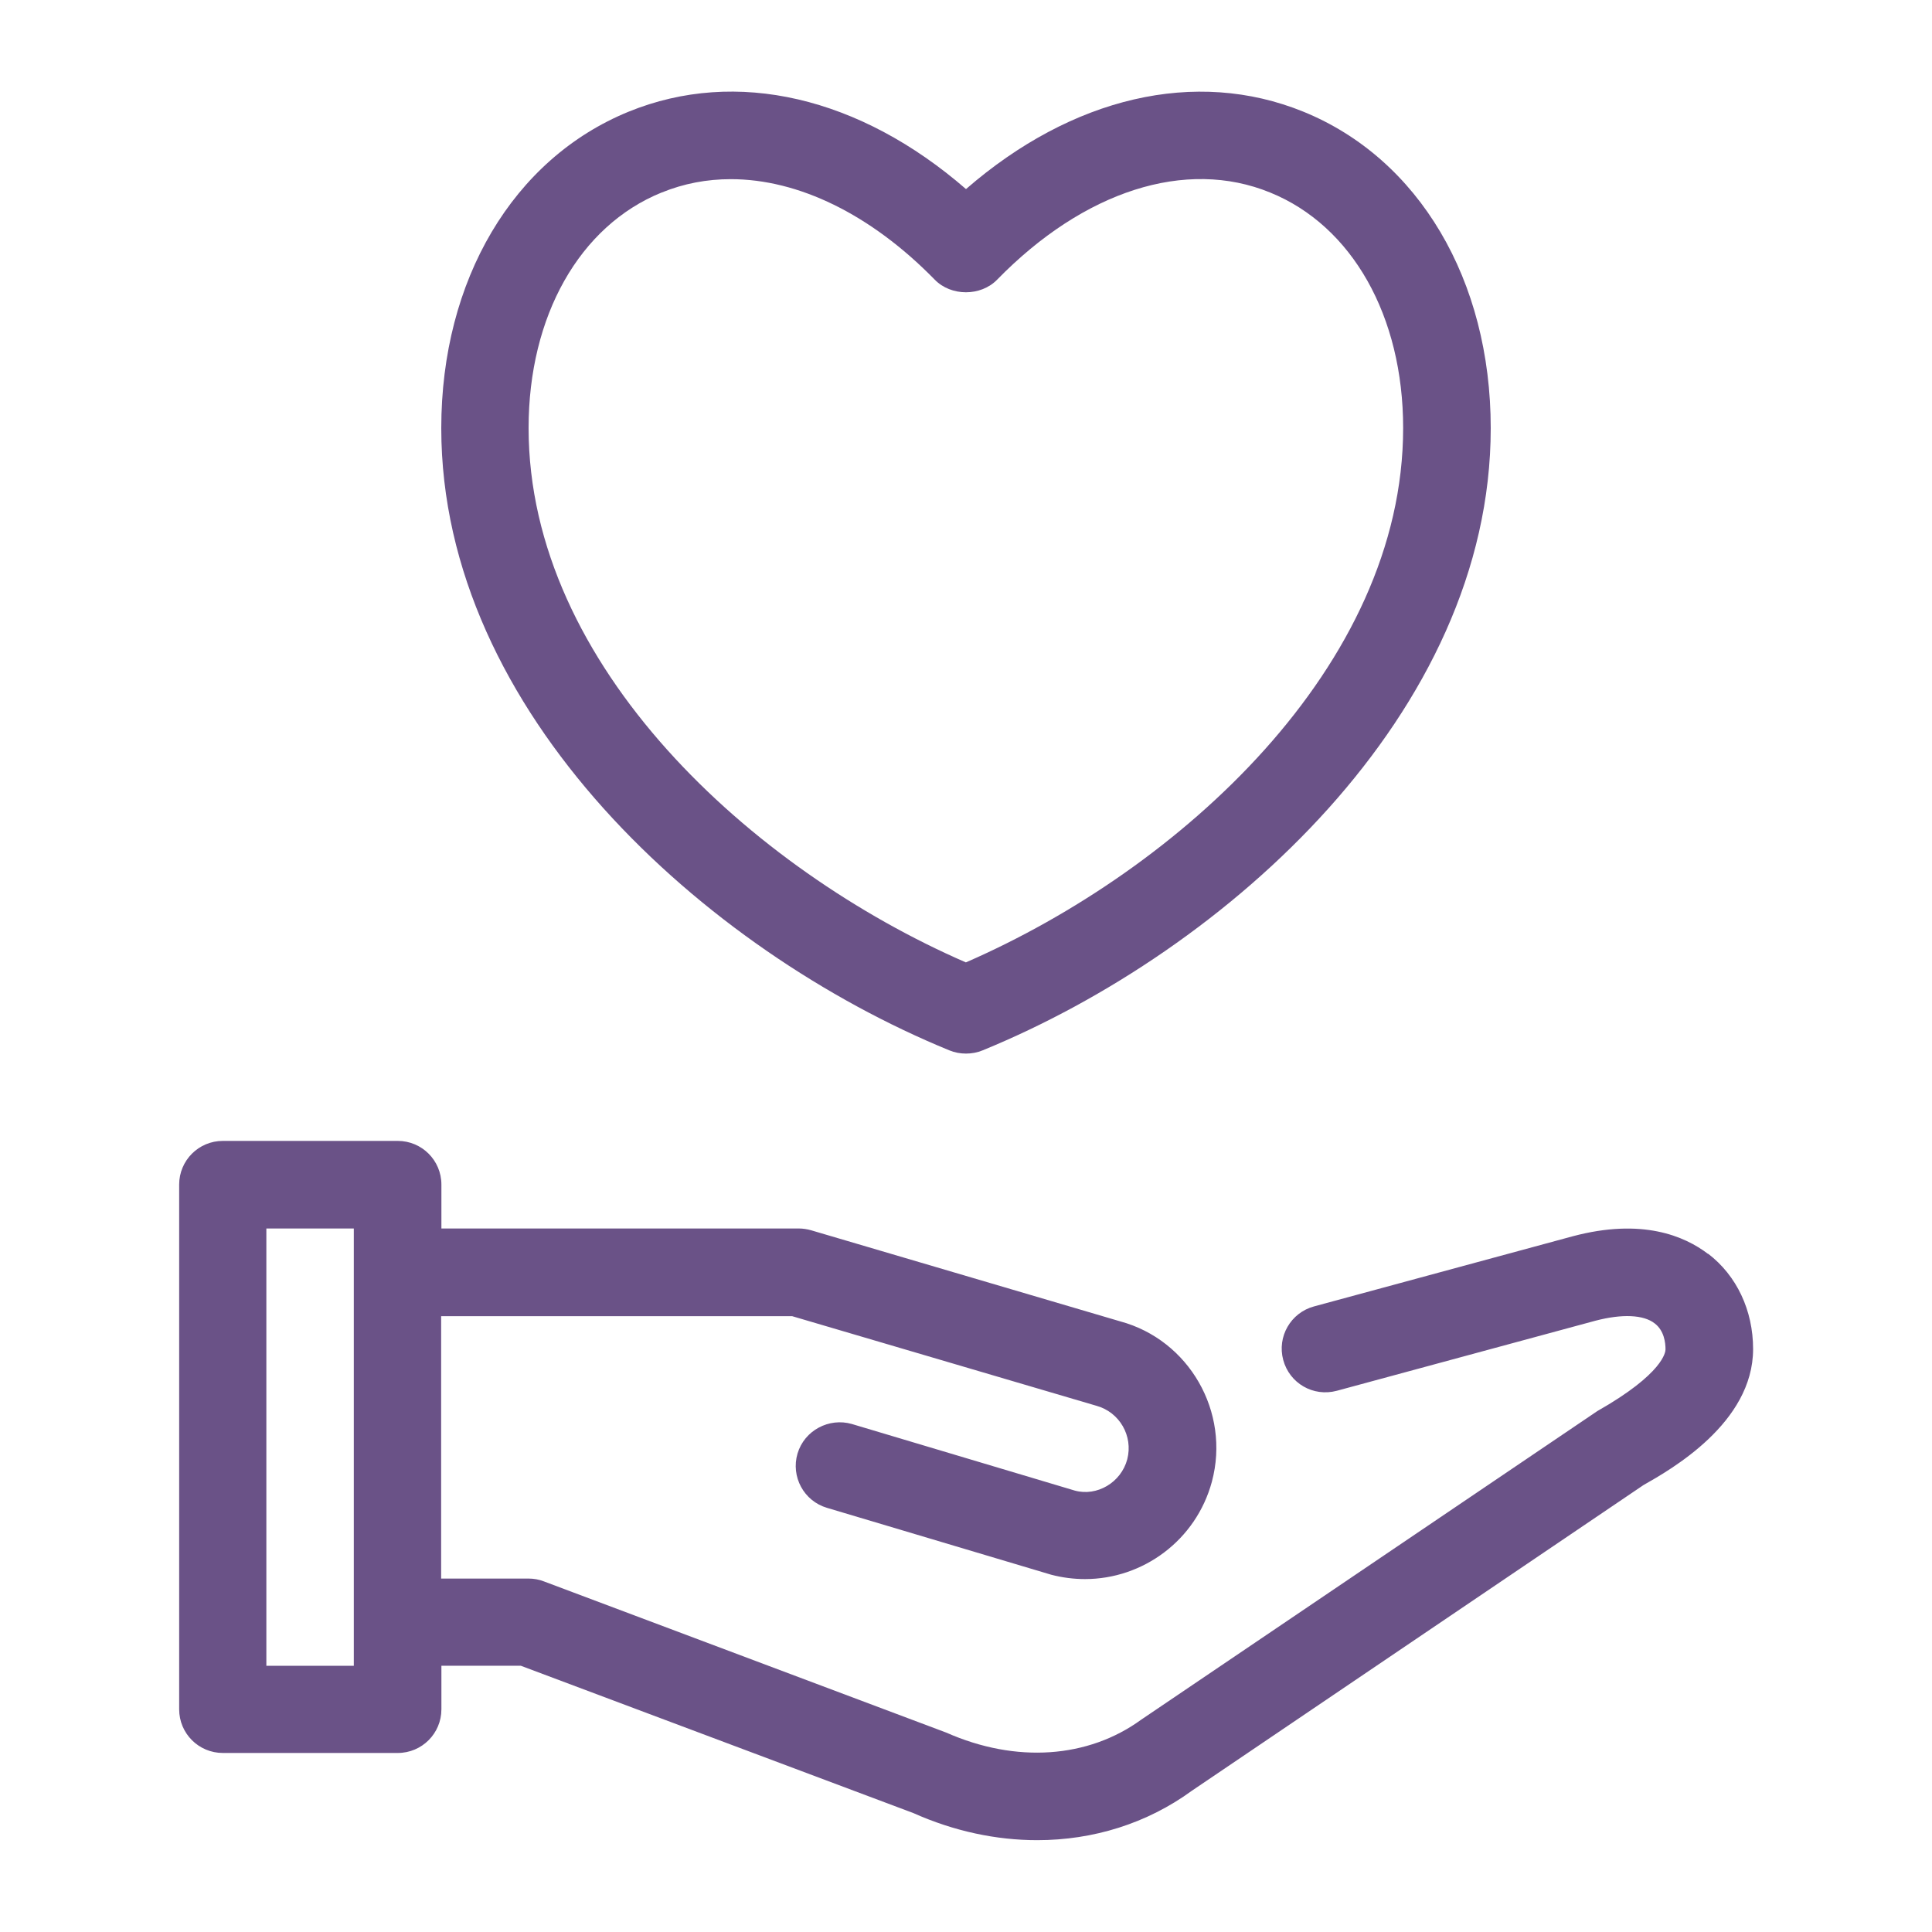 <?xml version="1.0" encoding="UTF-8"?>
<svg xmlns="http://www.w3.org/2000/svg" id="Calque_1" data-name="Calque 1" viewBox="0 0 150 150">
  <defs>
    <style>
      .cls-1 {
        fill: #6a5287;
      }
    </style>
  </defs>
  <path class="cls-1" d="m132.62,97.36c-1.84-1.41-5.15-2.8-10.5-1.38l-20.1,5.45c-1.81.49-2.88,2.35-2.39,4.16s2.33,2.88,4.16,2.39l20.08-5.44c2.06-.54,3.74-.47,4.6.21.74.56.84,1.51.84,2.02,0,.18-.14,1.86-5.3,4.79l-35.4,23.95c-4.12,3-9.71,3.41-15.14,1.01l-31.24-11.74c-.38-.15-.79-.22-1.19-.22h-6.79v-20.37h27.26l23.6,6.95c1.81.49,2.88,2.35,2.41,4.16-.48,1.81-2.36,2.9-4.07,2.43l-17.31-5.17c-1.77-.51-3.68.49-4.22,2.29-.53,1.8.49,3.69,2.29,4.22l17.4,5.19c.88.23,1.76.34,2.63.34,4.5,0,8.62-3.01,9.85-7.56,1.45-5.42-1.78-11.01-7.12-12.45l-23.99-7.07c-.31-.09-.64-.14-.96-.14h-27.75v-3.41c0-1.88-1.52-3.39-3.39-3.39h-13.58c-1.88,0-3.39,1.52-3.39,3.39v40.74c0,1.88,1.52,3.39,3.39,3.39h13.58c1.88,0,3.39-1.52,3.39-3.39v-3.38h6.17l30.48,11.44c3.16,1.41,6.43,2.1,9.61,2.1,4.35,0,8.53-1.3,12.01-3.84l35.06-23.73c2.1-1.19,8.51-4.81,8.51-10.56,0-3-1.27-5.7-3.49-7.4Zm-105.15,31.97h-6.79v-33.95h6.79v33.95Z"></path>
  <path class="cls-1" d="m73.71,81.55c.41.17.85.25,1.29.25s.88-.08,1.29-.25c19-7.78,39.45-26.21,39.45-48.31,0-11.5-5.58-20.92-14.55-24.57-8.36-3.4-17.96-1.14-26.19,6.01-8.24-7.15-17.82-9.42-26.19-6.01-8.97,3.66-14.55,13.07-14.55,24.57,0,22.1,20.45,40.53,39.45,48.31ZM51.37,14.95c1.71-.7,3.51-1.04,5.37-1.04,5.23,0,10.85,2.71,15.83,7.8,1.27,1.31,3.58,1.31,4.85,0,6.74-6.9,14.66-9.44,21.2-6.76,6.37,2.59,10.32,9.6,10.32,18.28,0,18.49-17.35,34.26-33.95,41.49-16.6-7.22-33.95-23-33.95-41.49,0-8.69,3.95-15.69,10.32-18.28Z"></path>
</svg>
